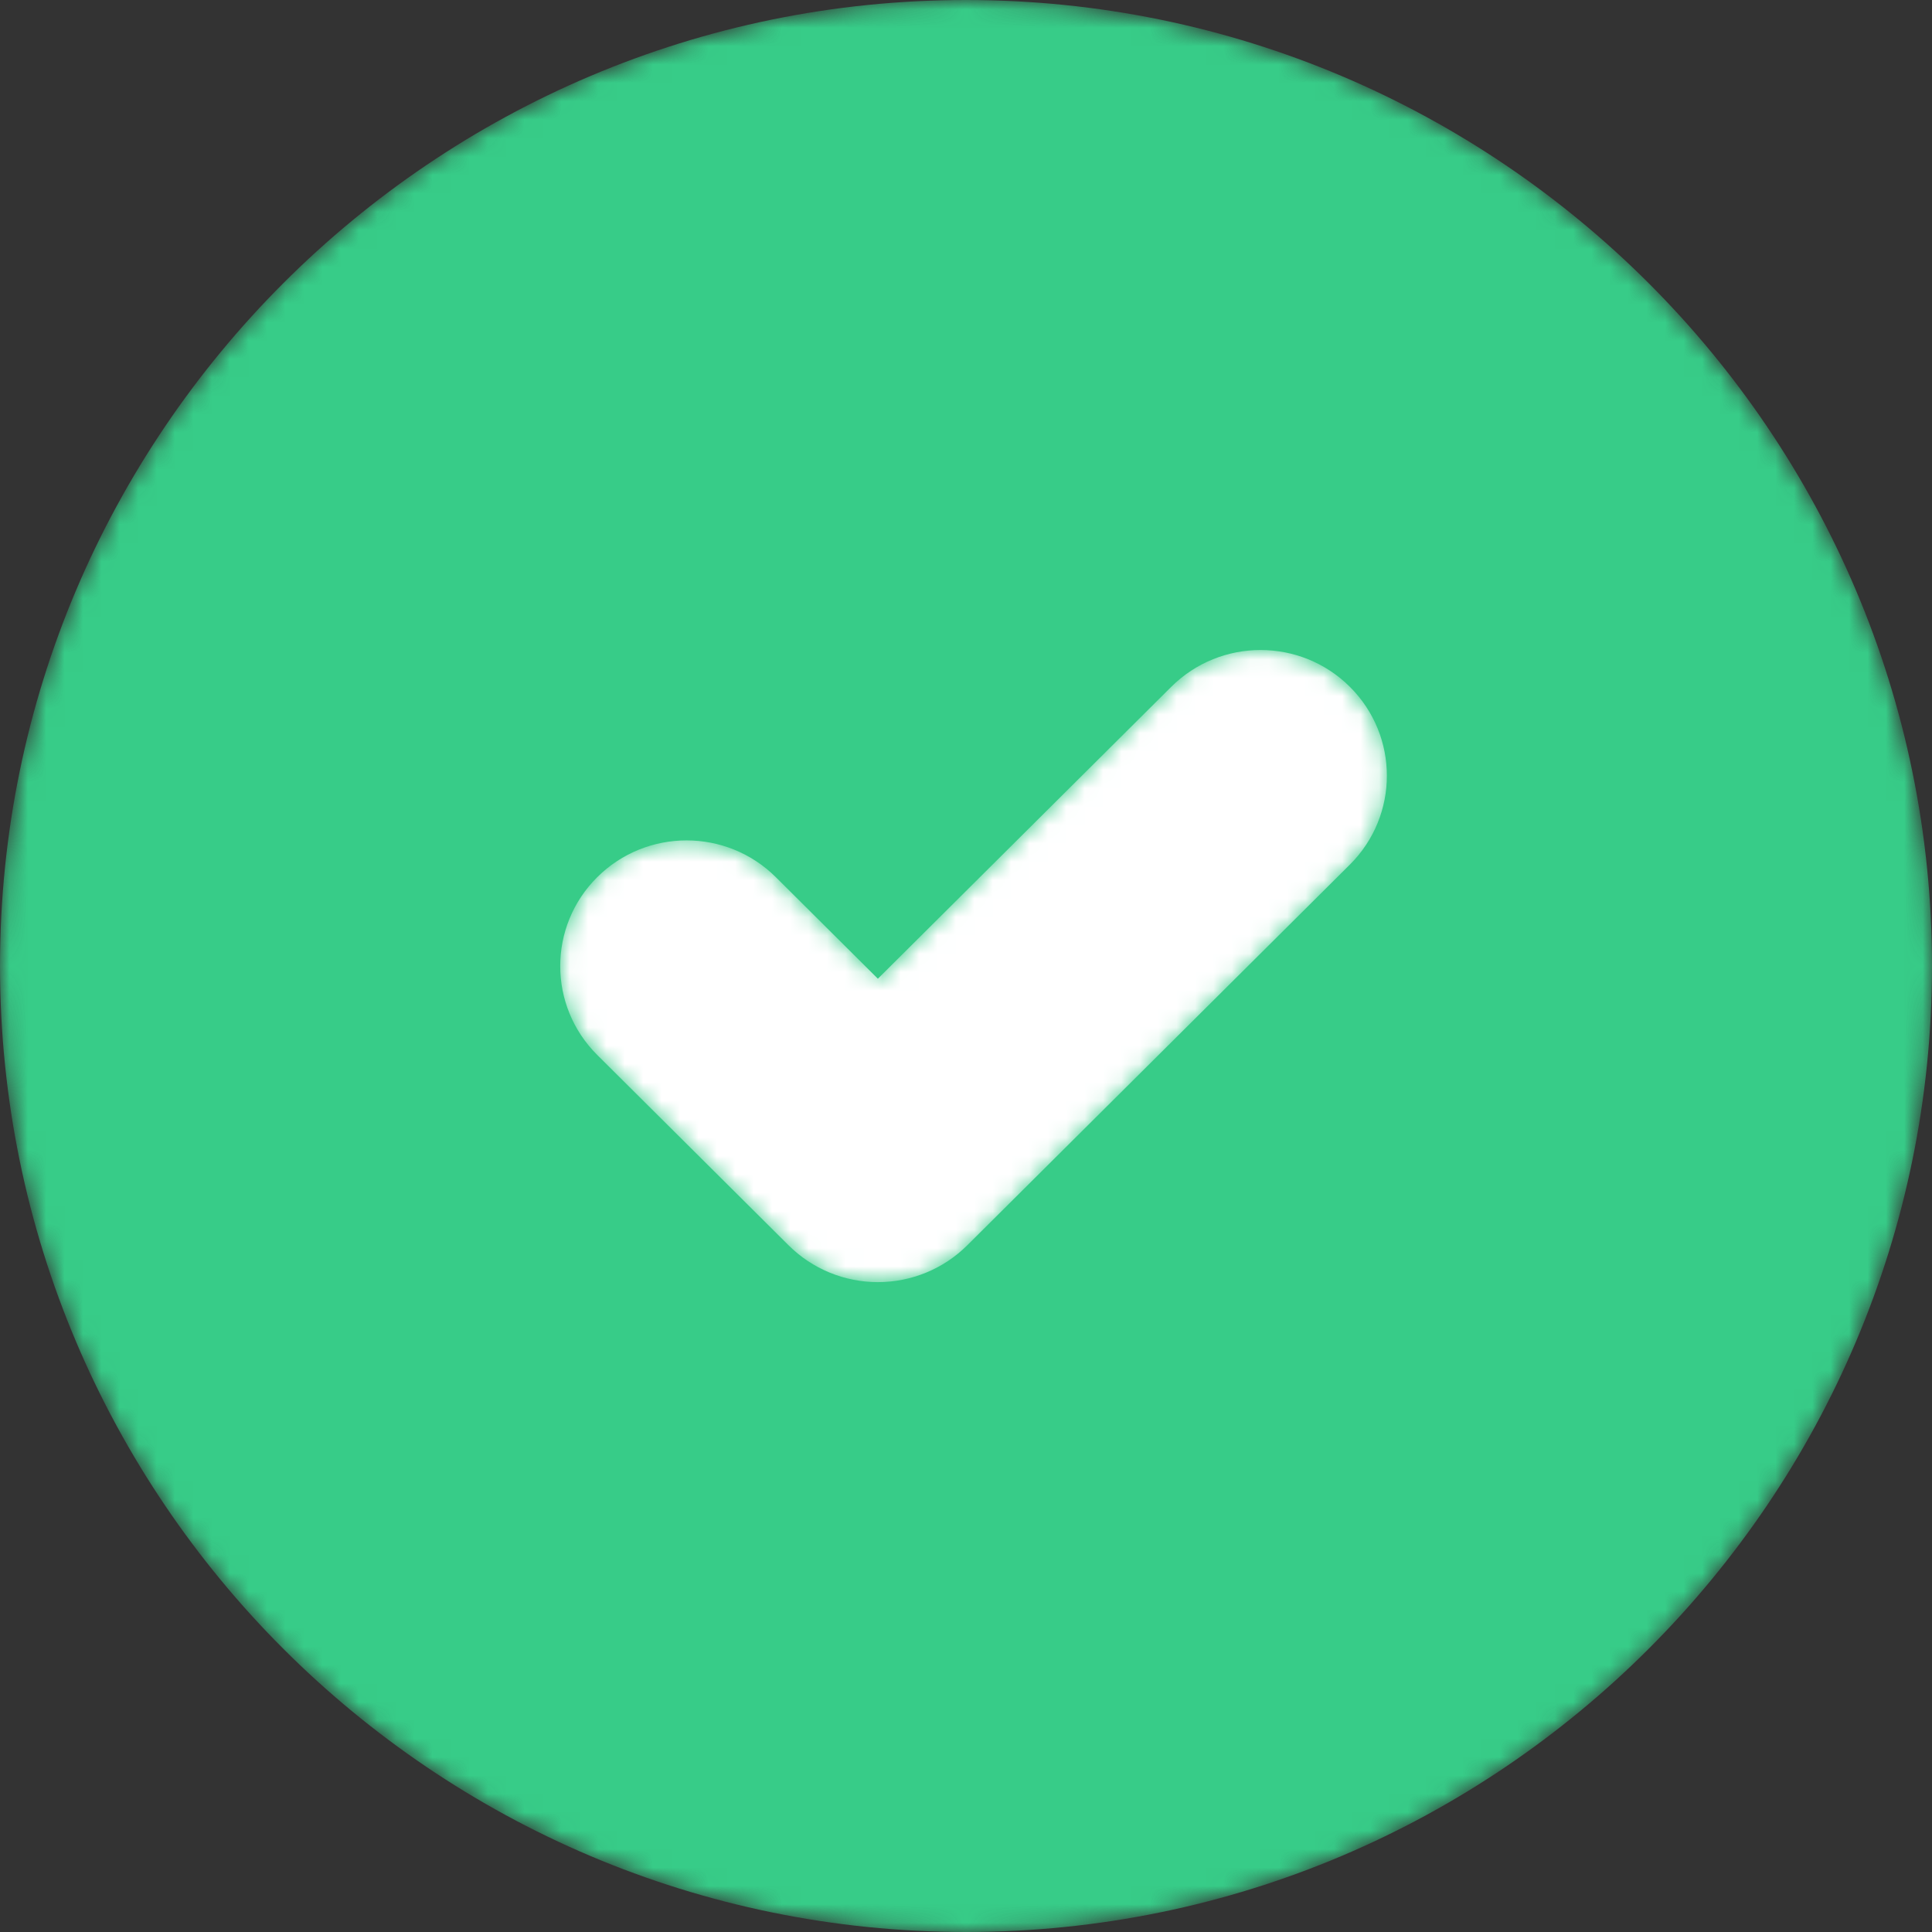 <?xml version="1.0" encoding="UTF-8"?>
<svg width="105px" height="105px" viewBox="0 0 105 105" version="1.1" xmlns="http://www.w3.org/2000/svg" xmlns:xlink="http://www.w3.org/1999/xlink">
    <rect x="0" y="0" width="105" height="105" fill="#333333" stroke="none"/>
    <title>img-green-success</title>
    <defs>
        <path d="M52.5,0 C23.552,0 0,23.551 0,52.5 L0,52.5 C0,81.448 23.552,105 52.5,105 L52.5,105 C81.449,105 105,81.448 105,52.5 L105,52.5 C105,23.551 81.449,0 52.5,0 Z" id="path-1"></path>
        <path d="M33.207,2.001 L17.264,17.864 L11.719,12.347 C9.039,9.68 4.692,9.68 2.01,12.347 L2.01,12.347 C-0.67,15.014 -0.67,19.339 2.01,22.006 L2.01,22.006 L12.411,32.353 C13.698,33.635 15.444,34.354 17.265,34.354 L17.265,34.354 C19.086,34.354 20.832,33.635 22.12,32.353 L22.12,32.353 L42.917,11.661 C45.597,8.993 45.597,4.669 42.916,2.001 L42.916,2.001 C41.576,0.667 39.819,0 38.062,0 L38.062,0 C36.305,0 34.548,0.667 33.207,2.001" id="path-3"></path>
    </defs>
    <g id="img-green-success" stroke="none" stroke-width="1" fill="none" fill-rule="evenodd">
        <g id="Group-3">
            <mask id="mask-2" fill="white">
                <use xlink:href="#path-1"></use>
            </mask>
            <g id="Clip-2"></g>
            <path d="M52.5,0 C23.552,0 0,23.551 0,52.5 L0,52.5 C0,81.448 23.552,105 52.5,105 L52.5,105 C81.449,105 105,81.448 105,52.5 L105,52.5 C105,23.551 81.449,0 52.5,0 Z" id="Fill-1" fill="#37CC88" mask="url(#mask-2)"></path>
        </g>
        <g id="Group-9" transform="translate(30.447, 35.327)">
            <mask id="mask-4" fill="white">
                <use xlink:href="#path-3"></use>
            </mask>
            <g id="Clip-8"></g>
            <path d="M33.207,2.001 L17.264,17.864 L11.719,12.347 C9.039,9.68 4.692,9.68 2.01,12.347 L2.01,12.347 C-0.67,15.014 -0.67,19.339 2.01,22.006 L2.01,22.006 L12.411,32.353 C13.698,33.635 15.444,34.354 17.265,34.354 L17.265,34.354 C19.086,34.354 20.832,33.635 22.12,32.353 L22.12,32.353 L42.917,11.661 C45.597,8.993 45.597,4.669 42.916,2.001 L42.916,2.001 C41.576,0.667 39.819,0 38.062,0 L38.062,0 C36.305,0 34.548,0.667 33.207,2.001" id="Fill-7" fill="#FFFFFF" mask="url(#mask-4)"></path>
        </g>
    </g>
</svg>